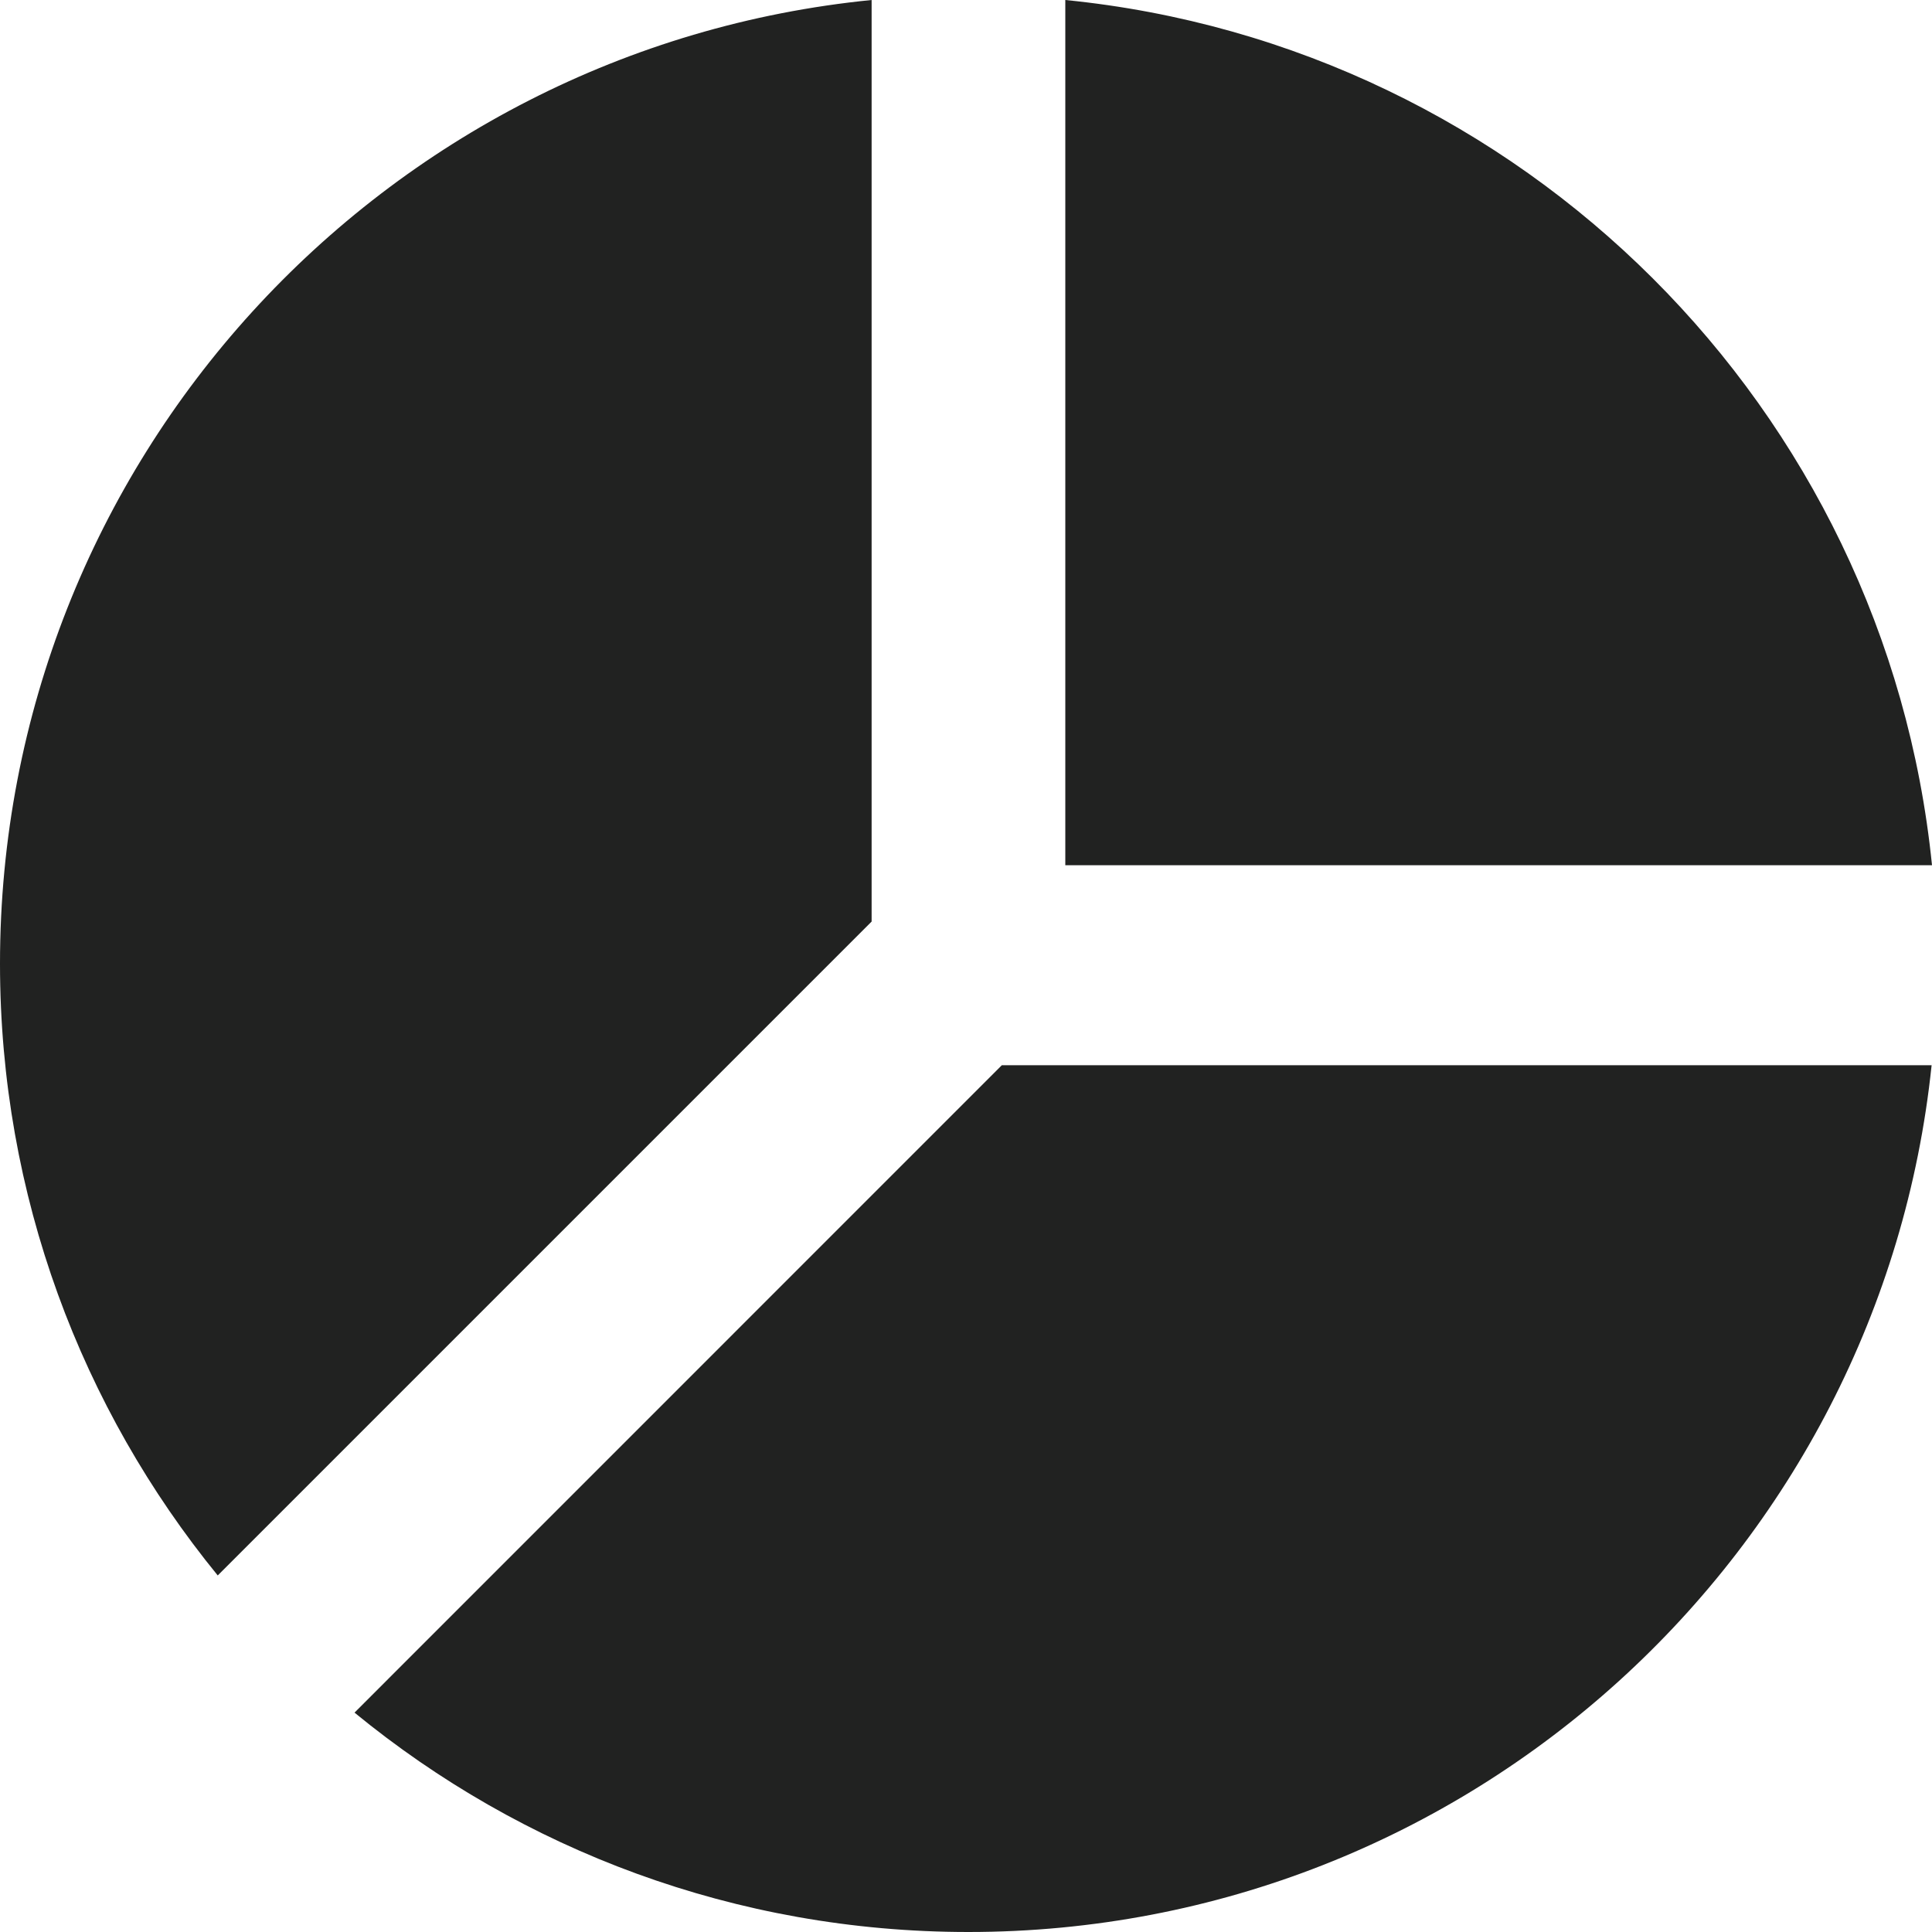 <?xml version="1.0" encoding="utf-8"?>
<svg xmlns="http://www.w3.org/2000/svg" fill="none" height="100%" overflow="visible" preserveAspectRatio="none" style="display: block;" viewBox="0 0 20 20" width="100%">
<path d="M19.996 11.027C19.47 16.069 15.207 20 10.025 20C7.613 20 5.4 19.148 3.67 17.729L10.371 11.027H19.996ZM9.023 9.54L2.254 16.309C0.845 14.582 7.84909e-05 12.377 0 9.976C0 4.777 3.957 0.503 9.023 0V9.54ZM11.028 0C15.759 0.47 19.523 4.228 20 8.957H11.028V0Z" fill="#212221" id="Subtract"/>
</svg>